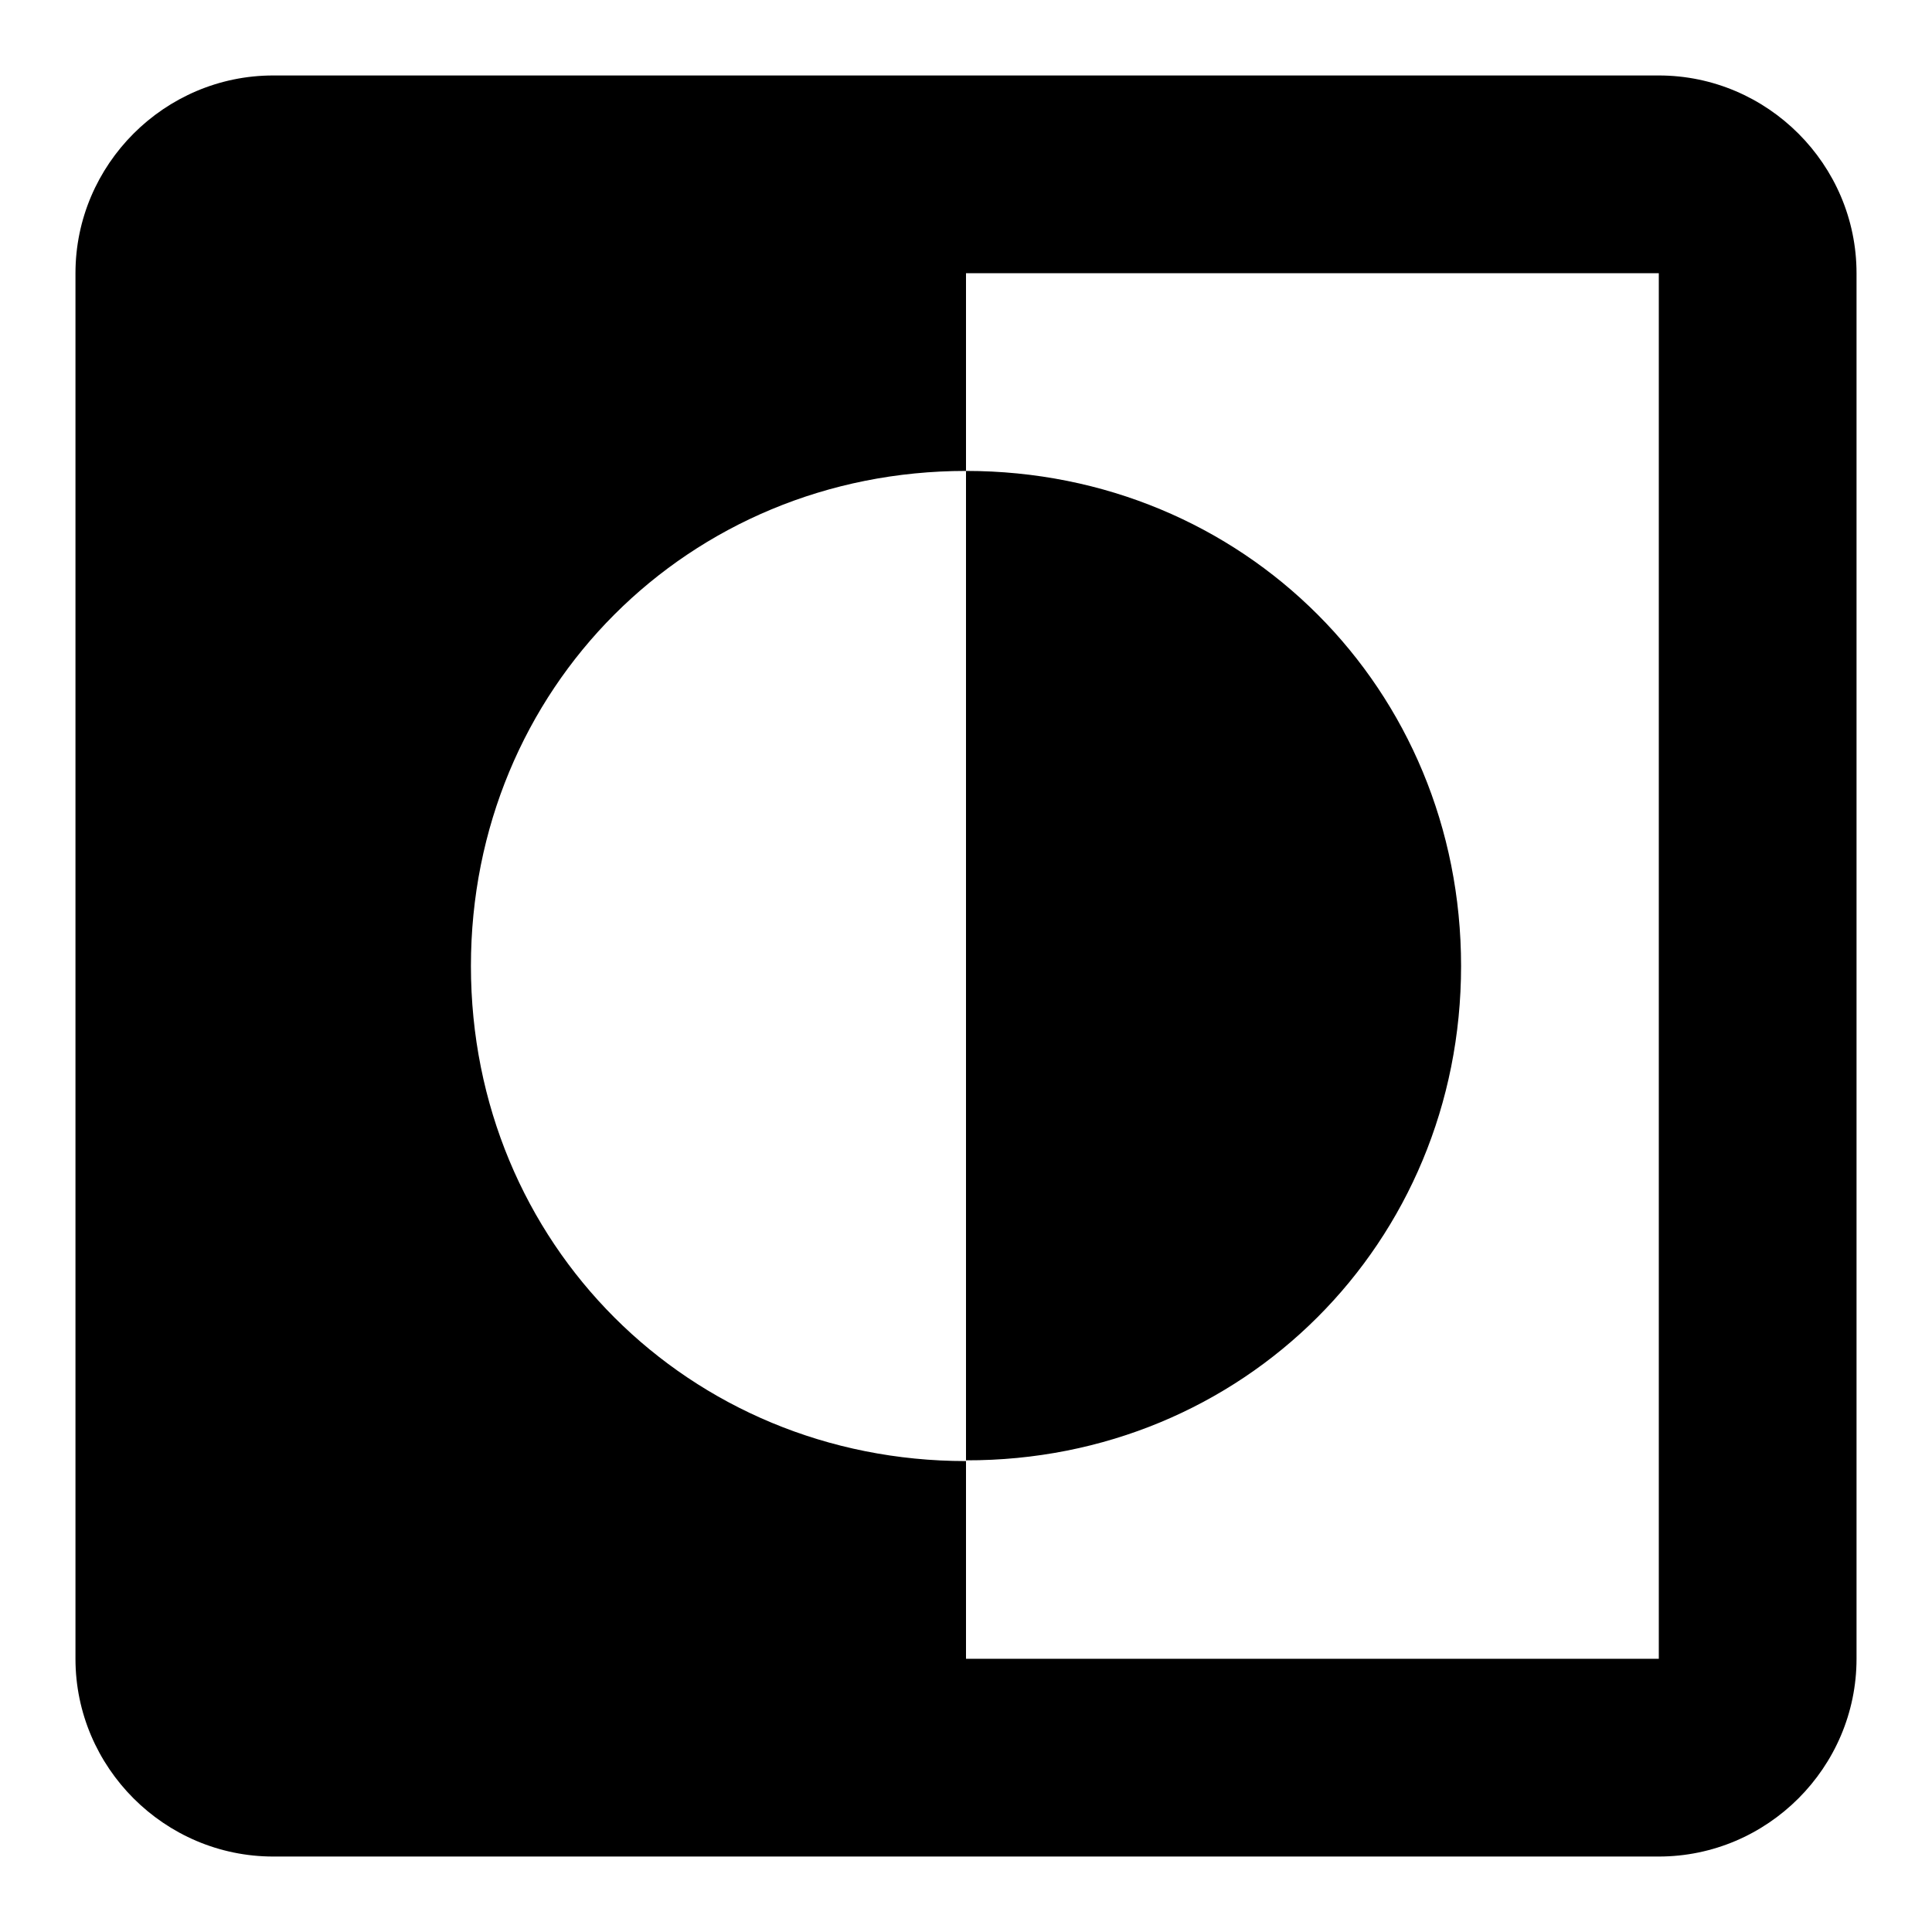 <?xml version="1.0" encoding="utf-8"?>
<!-- Svg Vector Icons : http://www.onlinewebfonts.com/icon -->
<!DOCTYPE svg PUBLIC "-//W3C//DTD SVG 1.1//EN" "http://www.w3.org/Graphics/SVG/1.1/DTD/svg11.dtd">
<svg version="1.1" xmlns="http://www.w3.org/2000/svg" xmlns:xlink="http://www.w3.org/1999/xlink" x="0px" y="0px" viewBox="0 0 256 256" enable-background="new 0 0 256 256" xml:space="preserve">
<g> <path fill="#000000" d="M193.6,128c0-36.7-28.8-65.6-65.6-65.6v131.1C164.7,193.6,193.6,164.7,193.6,128z M219.8,10H36.2 C21.8,10,10,21.8,10,36.2v183.6c0,14.4,11.8,26.2,26.2,26.2h183.6c14.4,0,26.2-11.8,26.2-26.2V36.2C246,21.8,234.2,10,219.8,10z  M219.8,219.8H128v-26.2c-36.7,0-65.6-28.8-65.6-65.6c0-36.7,28.8-65.6,65.6-65.6V36.2h91.8V219.8z"/></g>
</svg>
